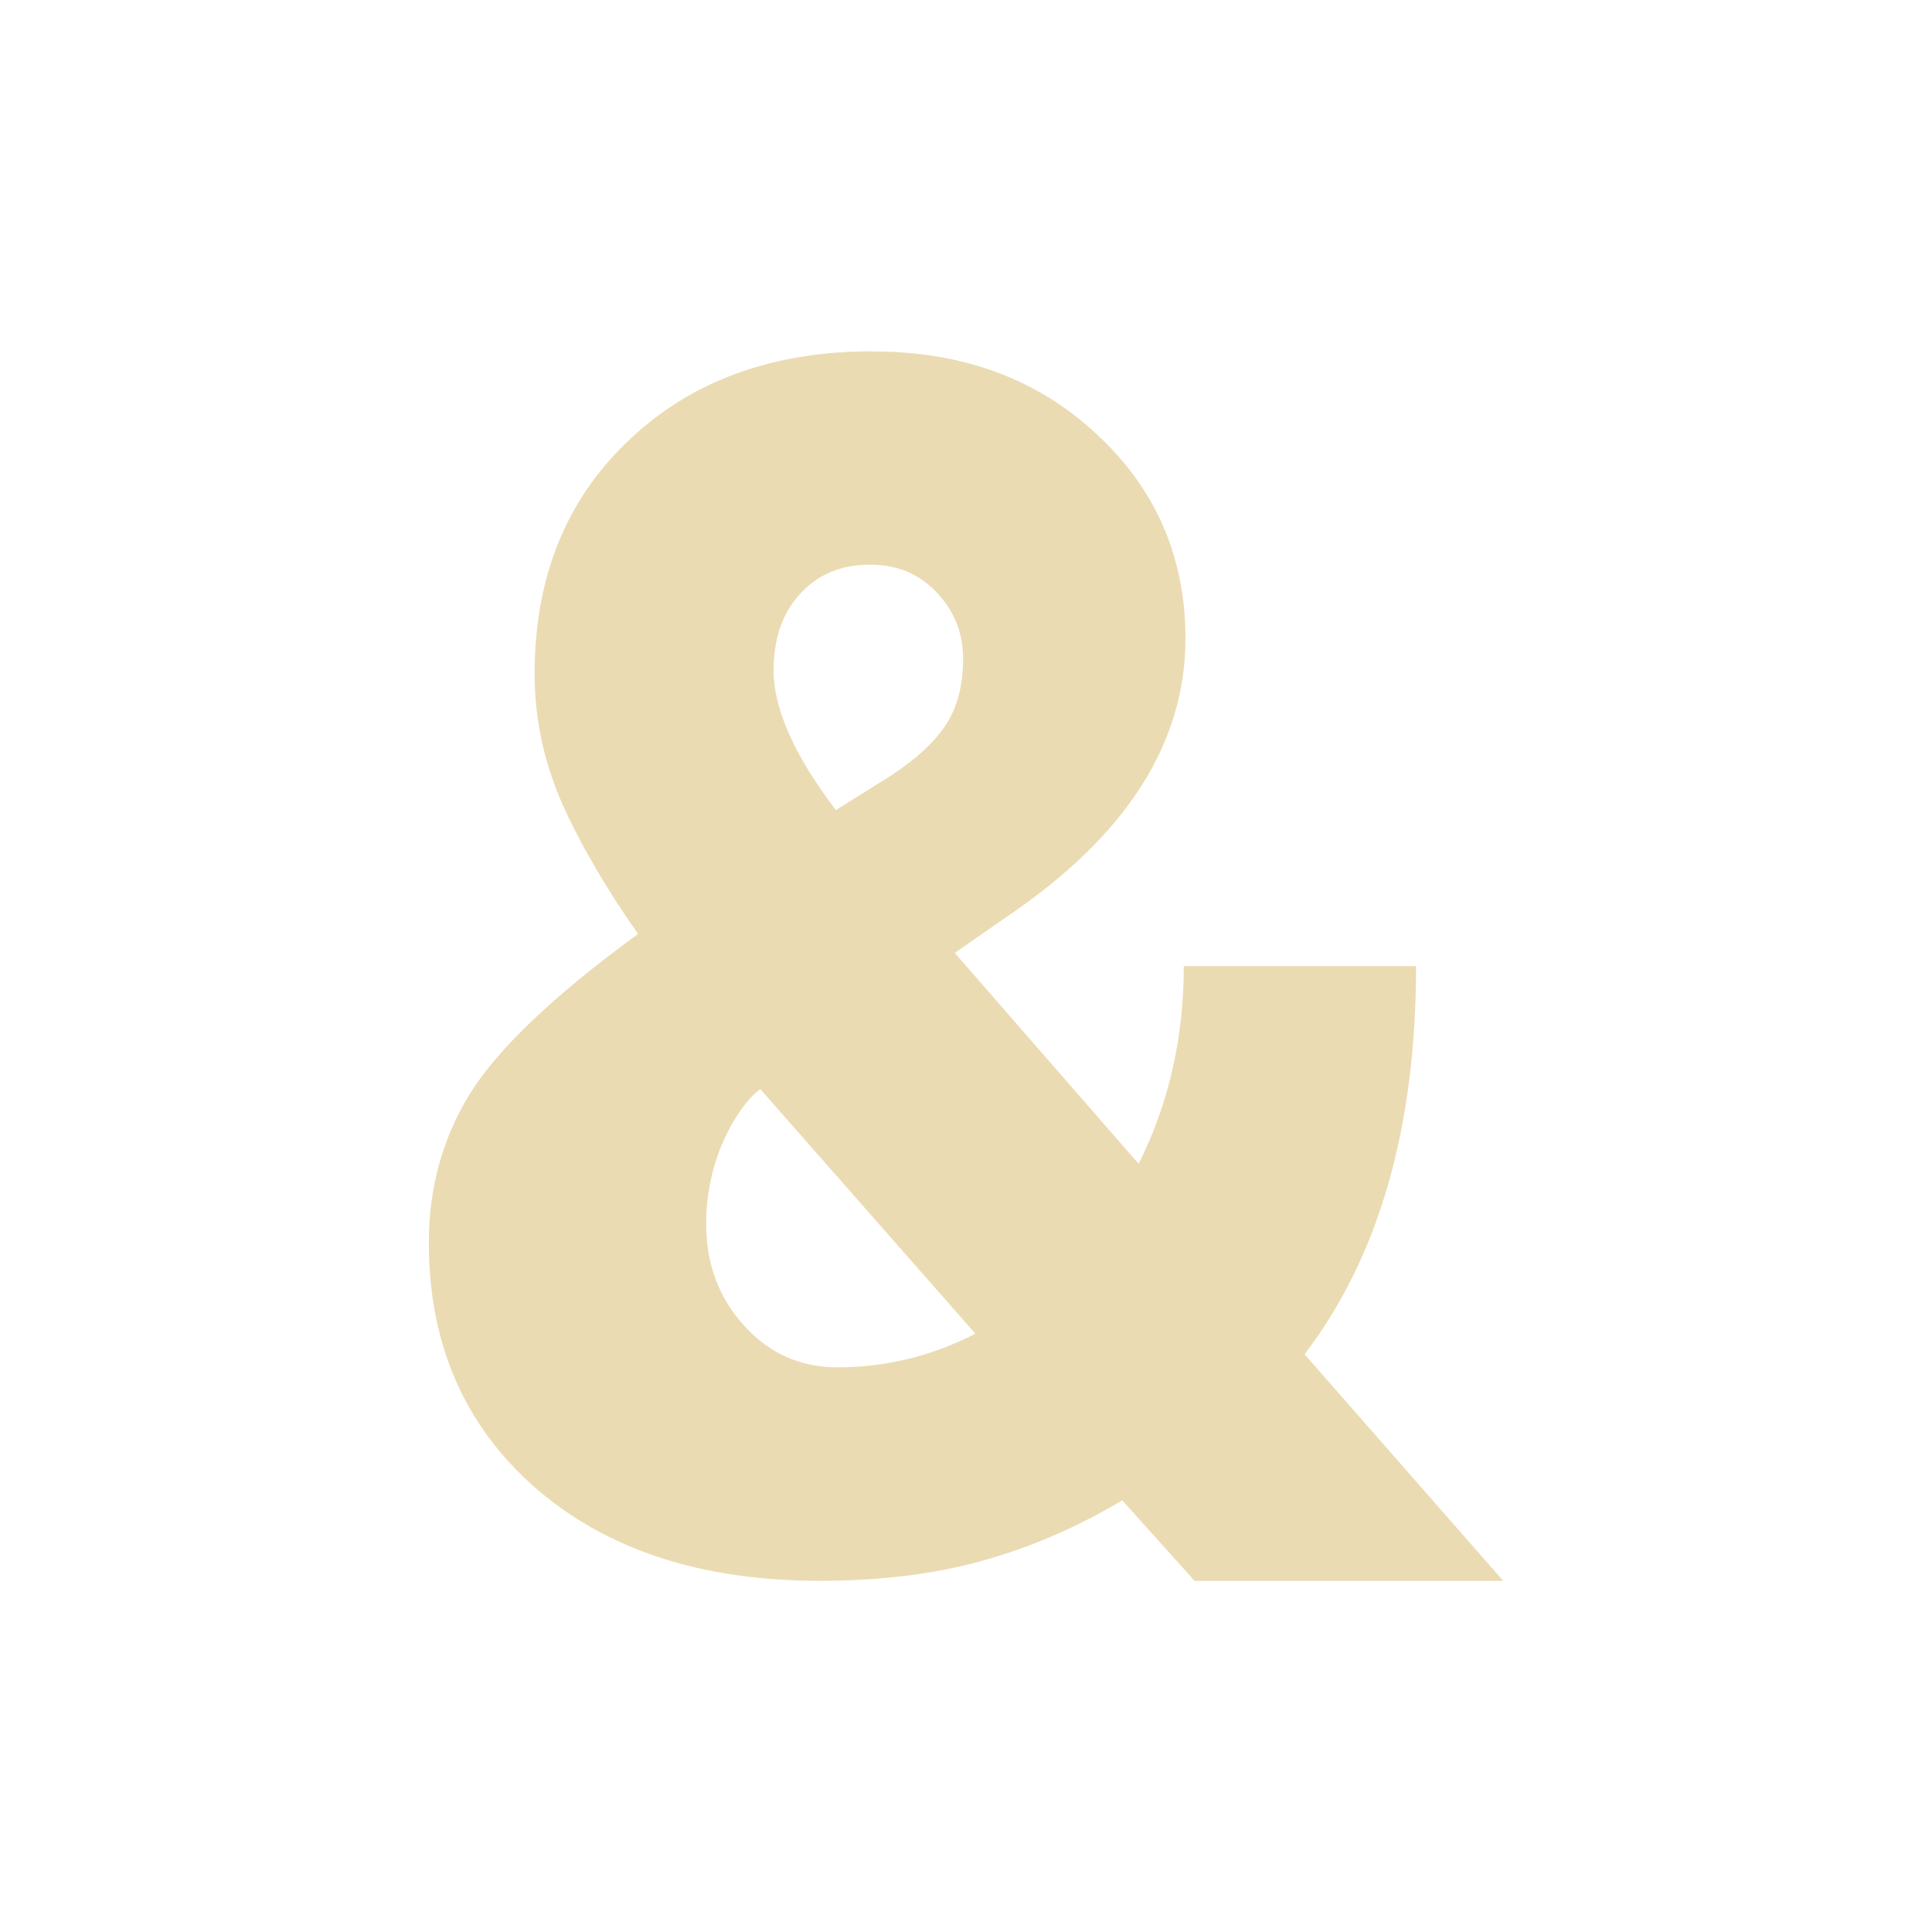 <svg width="22" height="22" version="1.1" viewBox="0 0 22 22" xmlns="http://www.w3.org/2000/svg">
  <defs>
    <style id="current-color-scheme" type="text/css">.ColorScheme-Text { color:#ebdbb2; } .ColorScheme-Highlight { color:#458588; }</style>
  </defs>
  <path class="ColorScheme-Text" d="m9.939 4c-1.146 0-2.075 0.34-2.785 1.02-0.71 0.673-1.066 1.558-1.066 2.654 0 0.505 0.103 0.993 0.309 1.467 0.212 0.473 0.501 0.971 0.869 1.494l-0.027 0.02c-0.928 0.679-1.555 1.274-1.879 1.785-0.318 0.511-0.477 1.082-0.477 1.711 0 1.153 0.405 2.083 1.215 2.793 0.81 0.704 1.889 1.057 3.234 1.057 0.685 0 1.298-0.075 1.84-0.225 0.548-0.149 1.084-0.38 1.607-0.691l0.824 0.916h3.514l-2.262-2.58c0.847-1.109 1.27-2.582 1.27-4.42h-2.645c0 0.816-0.171 1.567-0.514 2.252l-2.094-2.402 0.711-0.494c1.277-0.897 1.916-1.925 1.916-3.084 0-0.928-0.337-1.705-1.01-2.328-0.673-0.629-1.523-0.943-2.551-0.943zm0.729 2.748c0.199 0.212 0.299 0.461 0.299 0.748 0 0.305-0.064 0.556-0.195 0.756-0.131 0.199-0.34 0.393-0.627 0.58l-0.627 0.393c-0.473-0.623-0.709-1.154-0.709-1.59-1e-7 -0.361 0.099-0.651 0.299-0.869 0.199-0.224 0.473-0.336 0.794-0.336s0.567 0.106 0.766 0.318zm-2.01 5.654 2.449 2.785c-0.498 0.256-1.022 0.383-1.57 0.383-0.424 0-0.78-0.159-1.066-0.477-0.287-0.318-0.43-0.703-0.43-1.158 0-0.845 0.444-1.421 0.617-1.533z" fill="currentColor"/>
</svg>
